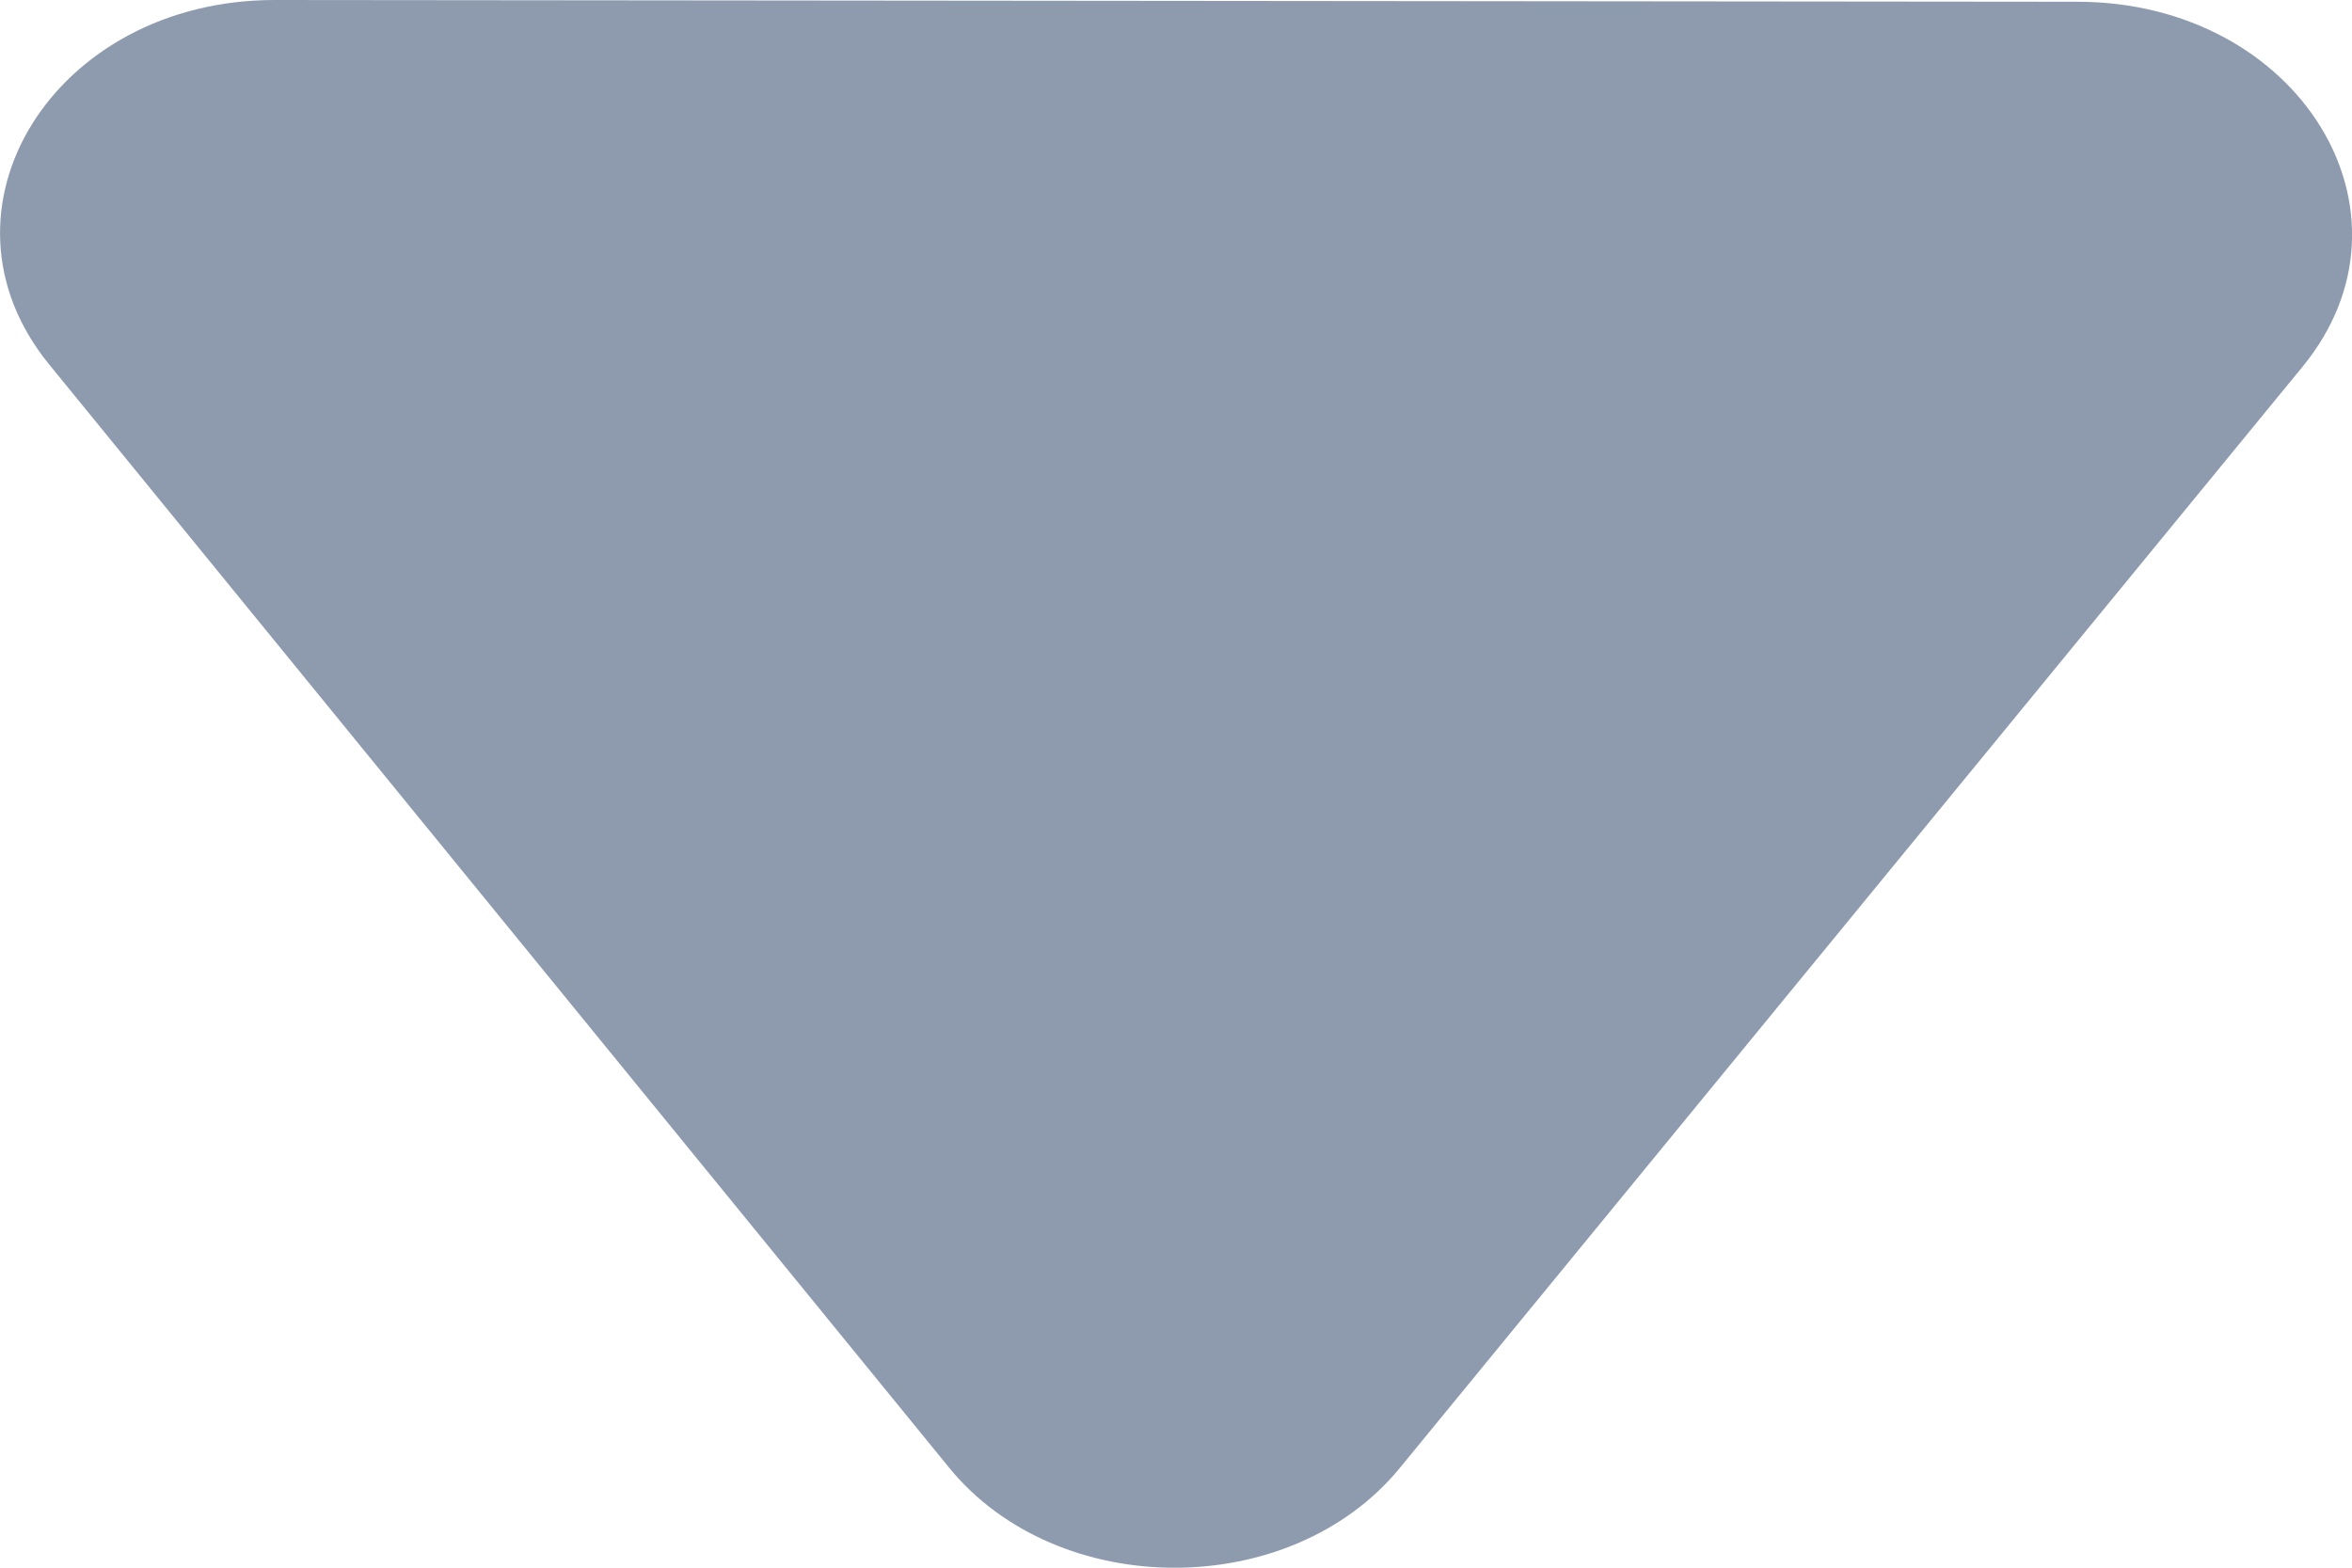 <svg width="12" height="8" viewBox="0 0 12 8" fill="none" xmlns="http://www.w3.org/2000/svg">
<path d="M7.142 7.491C6.585 8.171 5.397 8.17 4.842 7.489L0.251 1.86C-0.391 1.073 0.274 -0.001 1.403 9.80935e-07L10.6 0.009C11.729 0.01 12.392 1.085 11.748 1.871L7.142 7.491Z" fill="#8E9BAE"/>
</svg>
